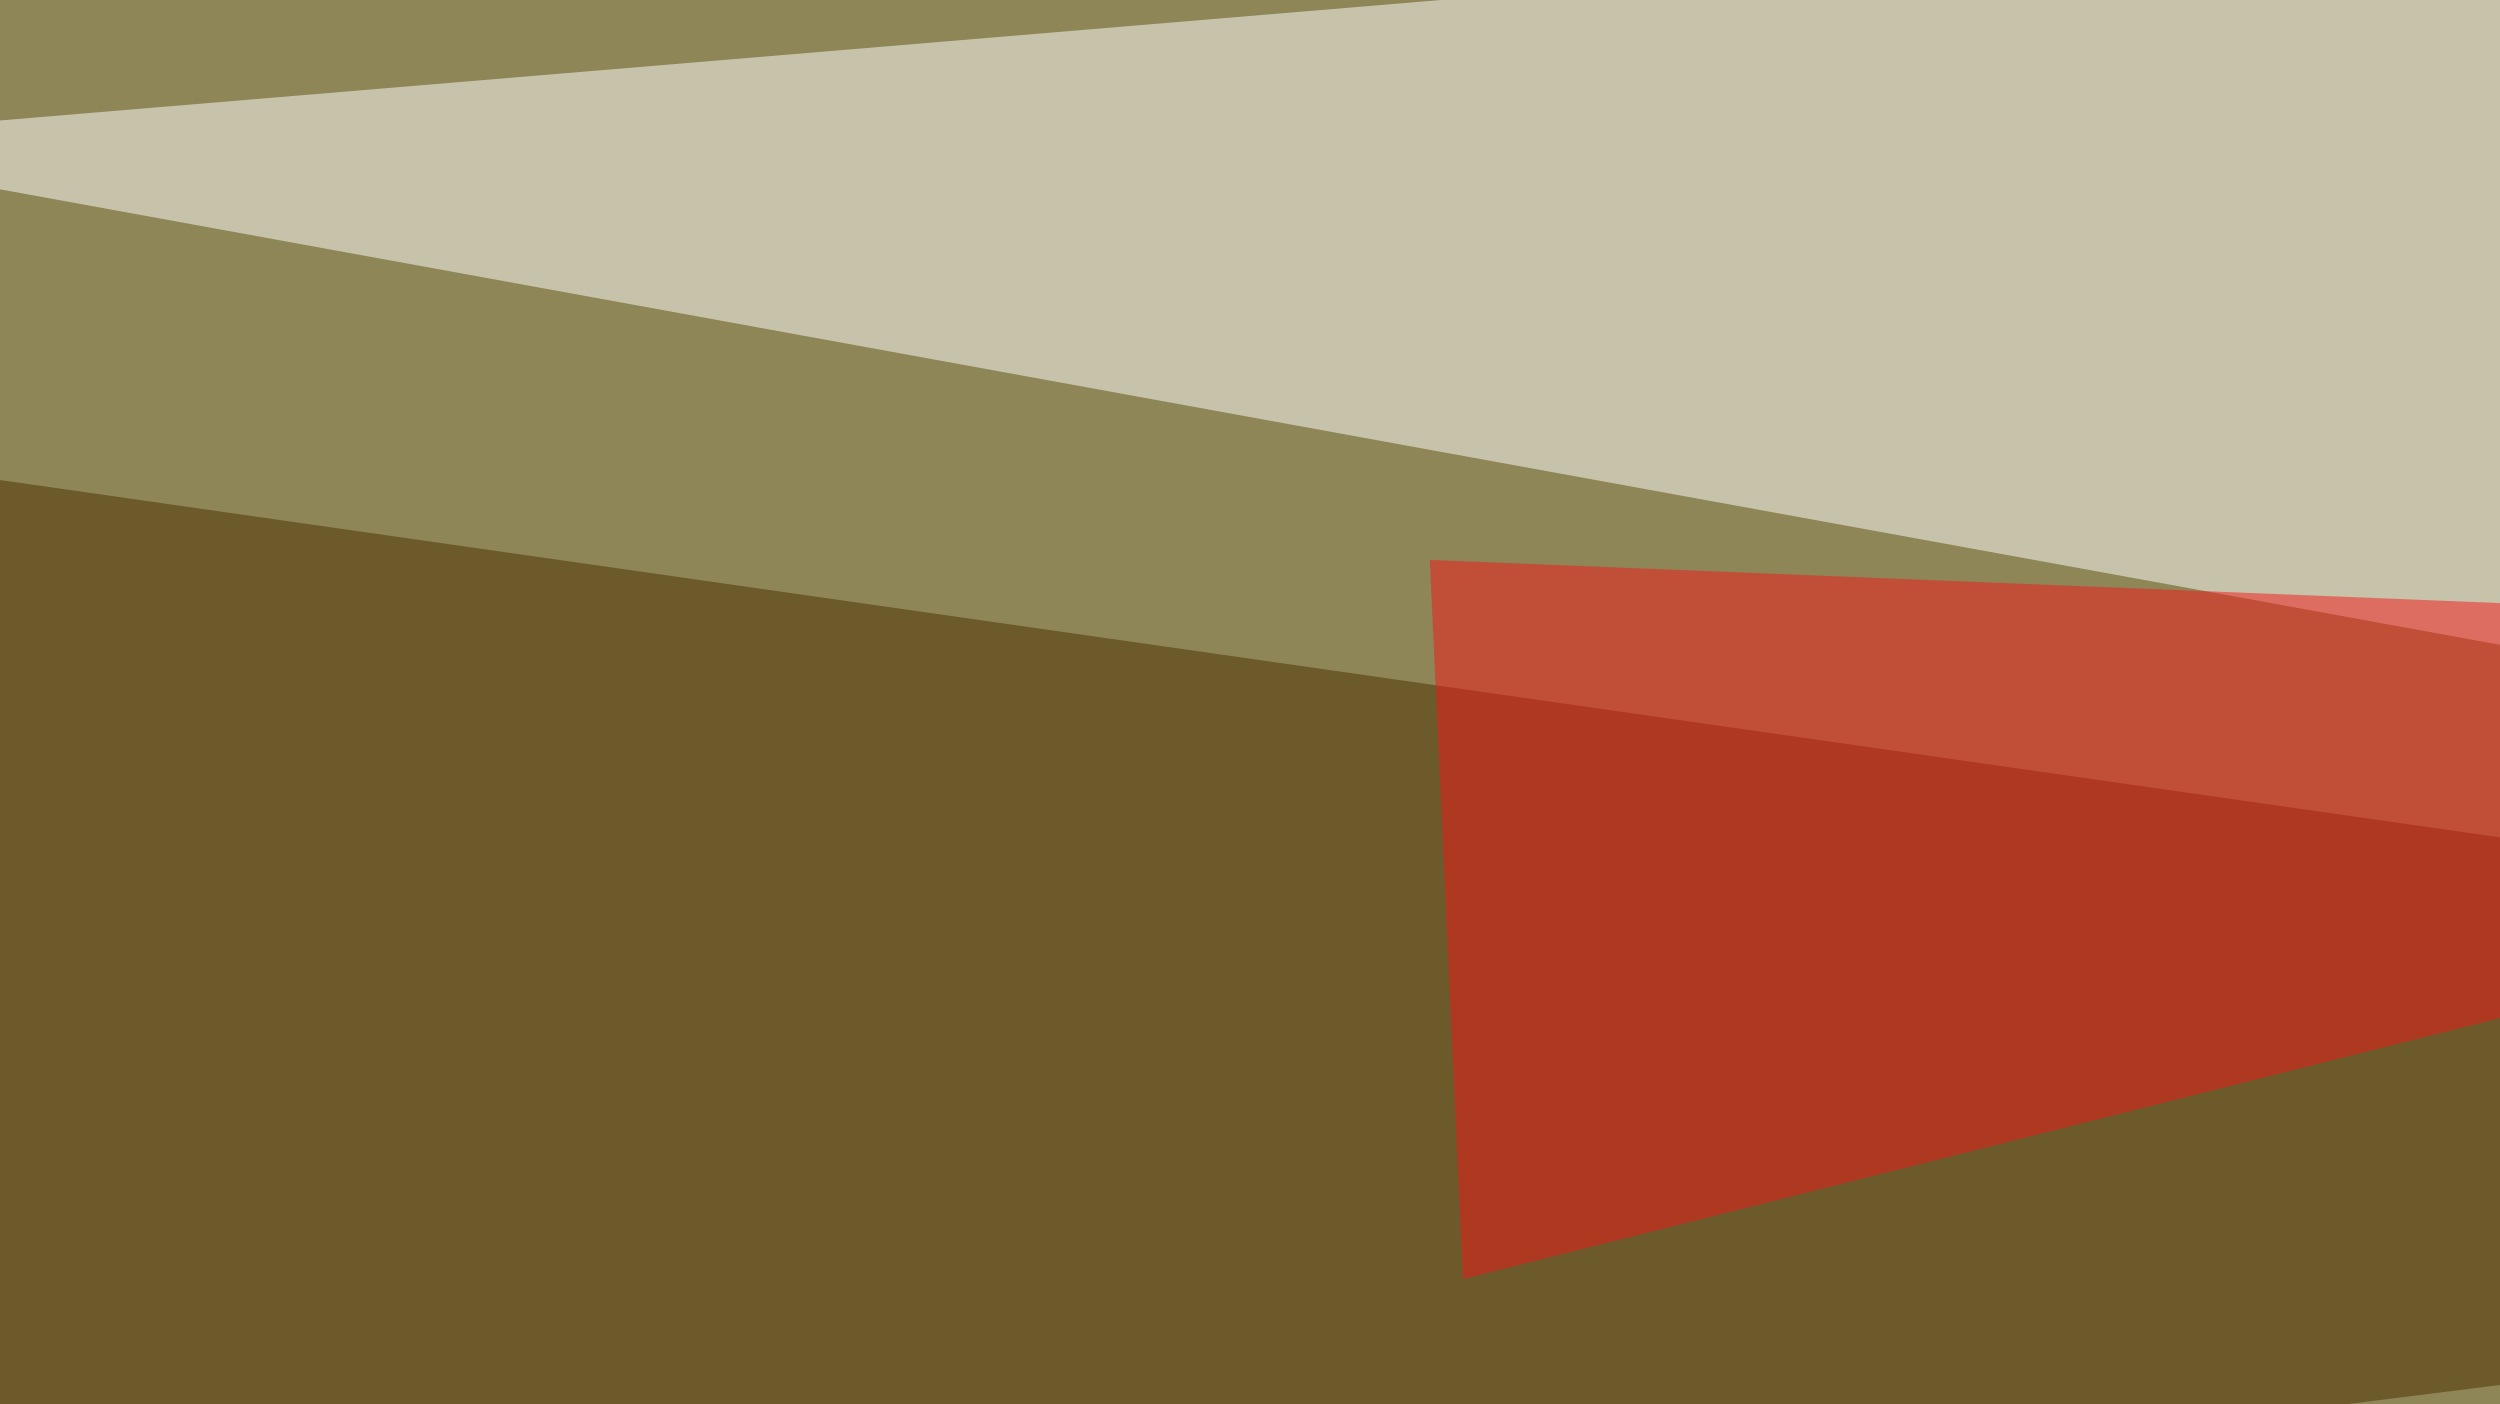 <svg xmlns="http://www.w3.org/2000/svg" width="438" height="246" ><filter id="a"><feGaussianBlur stdDeviation="55"/></filter><rect width="100%" height="100%" fill="#8e8657"/><g filter="url(#a)"><g fill-opacity=".5"><path fill="#fff" d="M-45.4 24.9l840.8-70.3L613.8 145z"/><path fill="#4b2e00" d="M1.5 297.4l794-99.6-841-120.2z"/><path fill="#f41919" d="M256.3 224.1l-5.8-126L687 115.7z"/><path fill="#235302" d="M795.4 121.6l-252-8.8 196.3 354.5z"/></g></g></svg>